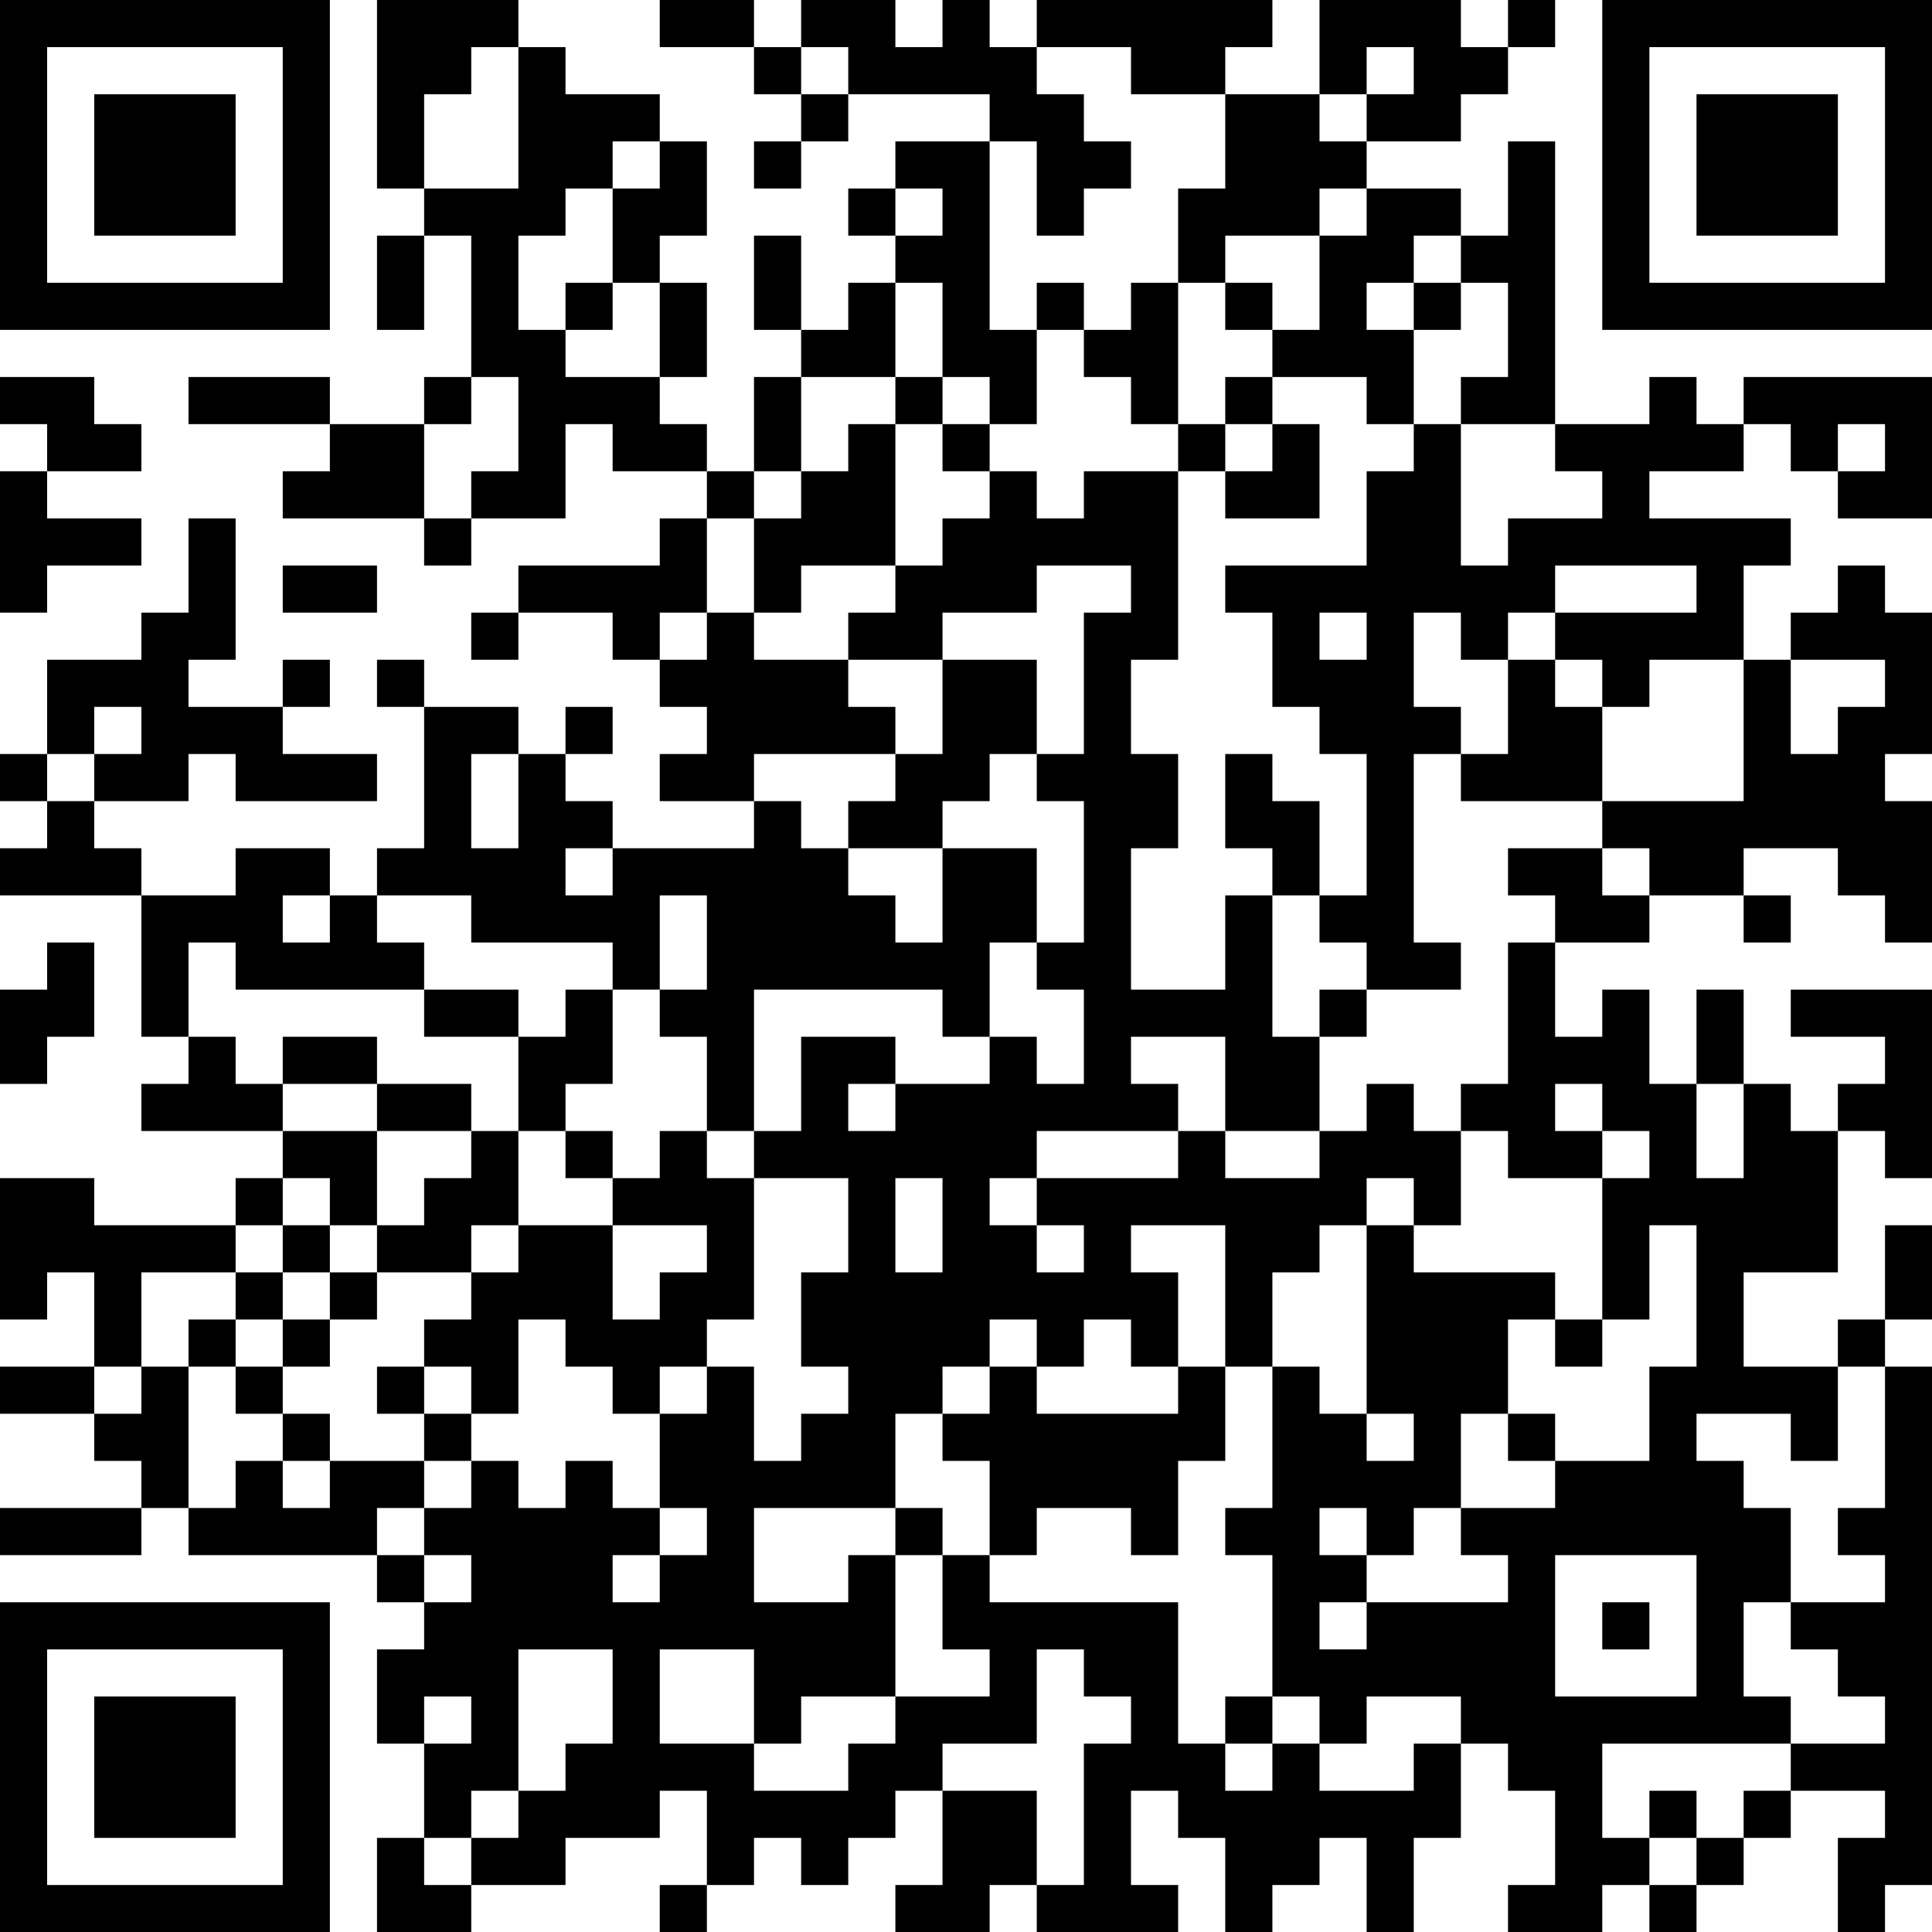<?xml version="1.0" encoding="UTF-8"?>
<svg xmlns="http://www.w3.org/2000/svg" version="1.1" width="250" height="250" viewBox="0 0 250 250"><rect x="0" y="0" width="250" height="250" fill="#ffffff"/><g transform="scale(6.098)"><g transform="translate(0,0)"><path fill-rule="evenodd" d="M8 0L8 4L9 4L9 5L8 5L8 7L9 7L9 5L10 5L10 8L9 8L9 9L7 9L7 8L4 8L4 9L7 9L7 10L6 10L6 11L9 11L9 12L10 12L10 11L12 11L12 9L13 9L13 10L15 10L15 11L14 11L14 12L11 12L11 13L10 13L10 14L11 14L11 13L13 13L13 14L14 14L14 15L15 15L15 16L14 16L14 17L16 17L16 18L13 18L13 17L12 17L12 16L13 16L13 15L12 15L12 16L11 16L11 15L9 15L9 14L8 14L8 15L9 15L9 18L8 18L8 19L7 19L7 18L5 18L5 19L3 19L3 18L2 18L2 17L4 17L4 16L5 16L5 17L8 17L8 16L6 16L6 15L7 15L7 14L6 14L6 15L4 15L4 14L5 14L5 11L4 11L4 13L3 13L3 14L1 14L1 16L0 16L0 17L1 17L1 18L0 18L0 19L3 19L3 22L4 22L4 23L3 23L3 24L6 24L6 25L5 25L5 26L2 26L2 25L0 25L0 28L1 28L1 27L2 27L2 29L0 29L0 30L2 30L2 31L3 31L3 32L0 32L0 33L3 33L3 32L4 32L4 33L8 33L8 34L9 34L9 35L8 35L8 37L9 37L9 39L8 39L8 41L10 41L10 40L12 40L12 39L14 39L14 38L15 38L15 40L14 40L14 41L15 41L15 40L16 40L16 39L17 39L17 40L18 40L18 39L19 39L19 38L20 38L20 40L19 40L19 41L21 41L21 40L22 40L22 41L25 41L25 40L24 40L24 38L25 38L25 39L26 39L26 41L27 41L27 40L28 40L28 39L29 39L29 41L30 41L30 39L31 39L31 37L32 37L32 38L33 38L33 40L32 40L32 41L34 41L34 40L35 40L35 41L36 41L36 40L37 40L37 39L38 39L38 38L40 38L40 39L39 39L39 41L40 41L40 40L41 40L41 29L40 29L40 28L41 28L41 26L40 26L40 28L39 28L39 29L37 29L37 27L39 27L39 24L40 24L40 25L41 25L41 21L38 21L38 22L40 22L40 23L39 23L39 24L38 24L38 23L37 23L37 21L36 21L36 23L35 23L35 21L34 21L34 22L33 22L33 20L35 20L35 19L37 19L37 20L38 20L38 19L37 19L37 18L39 18L39 19L40 19L40 20L41 20L41 17L40 17L40 16L41 16L41 13L40 13L40 12L39 12L39 13L38 13L38 14L37 14L37 12L38 12L38 11L35 11L35 10L37 10L37 9L38 9L38 10L39 10L39 11L41 11L41 8L37 8L37 9L36 9L36 8L35 8L35 9L33 9L33 3L32 3L32 5L31 5L31 4L29 4L29 3L31 3L31 2L32 2L32 1L33 1L33 0L32 0L32 1L31 1L31 0L28 0L28 2L26 2L26 1L27 1L27 0L22 0L22 1L21 1L21 0L20 0L20 1L19 1L19 0L17 0L17 1L16 1L16 0L14 0L14 1L16 1L16 2L17 2L17 3L16 3L16 4L17 4L17 3L18 3L18 2L21 2L21 3L19 3L19 4L18 4L18 5L19 5L19 6L18 6L18 7L17 7L17 5L16 5L16 7L17 7L17 8L16 8L16 10L15 10L15 9L14 9L14 8L15 8L15 6L14 6L14 5L15 5L15 3L14 3L14 2L12 2L12 1L11 1L11 0ZM10 1L10 2L9 2L9 4L11 4L11 1ZM17 1L17 2L18 2L18 1ZM22 1L22 2L23 2L23 3L24 3L24 4L23 4L23 5L22 5L22 3L21 3L21 7L22 7L22 9L21 9L21 8L20 8L20 6L19 6L19 8L17 8L17 10L16 10L16 11L15 11L15 13L14 13L14 14L15 14L15 13L16 13L16 14L18 14L18 15L19 15L19 16L16 16L16 17L17 17L17 18L18 18L18 19L19 19L19 20L20 20L20 18L22 18L22 20L21 20L21 22L20 22L20 21L16 21L16 24L15 24L15 22L14 22L14 21L15 21L15 19L14 19L14 21L13 21L13 20L10 20L10 19L8 19L8 20L9 20L9 21L5 21L5 20L4 20L4 22L5 22L5 23L6 23L6 24L8 24L8 26L7 26L7 25L6 25L6 26L5 26L5 27L3 27L3 29L2 29L2 30L3 30L3 29L4 29L4 32L5 32L5 31L6 31L6 32L7 32L7 31L9 31L9 32L8 32L8 33L9 33L9 34L10 34L10 33L9 33L9 32L10 32L10 31L11 31L11 32L12 32L12 31L13 31L13 32L14 32L14 33L13 33L13 34L14 34L14 33L15 33L15 32L14 32L14 30L15 30L15 29L16 29L16 31L17 31L17 30L18 30L18 29L17 29L17 27L18 27L18 25L16 25L16 24L17 24L17 22L19 22L19 23L18 23L18 24L19 24L19 23L21 23L21 22L22 22L22 23L23 23L23 21L22 21L22 20L23 20L23 17L22 17L22 16L23 16L23 13L24 13L24 12L22 12L22 13L20 13L20 14L18 14L18 13L19 13L19 12L20 12L20 11L21 11L21 10L22 10L22 11L23 11L23 10L25 10L25 14L24 14L24 16L25 16L25 18L24 18L24 21L26 21L26 19L27 19L27 22L28 22L28 24L26 24L26 22L24 22L24 23L25 23L25 24L22 24L22 25L21 25L21 26L22 26L22 27L23 27L23 26L22 26L22 25L25 25L25 24L26 24L26 25L28 25L28 24L29 24L29 23L30 23L30 24L31 24L31 26L30 26L30 25L29 25L29 26L28 26L28 27L27 27L27 29L26 29L26 26L24 26L24 27L25 27L25 29L24 29L24 28L23 28L23 29L22 29L22 28L21 28L21 29L20 29L20 30L19 30L19 32L16 32L16 34L18 34L18 33L19 33L19 36L17 36L17 37L16 37L16 35L14 35L14 37L16 37L16 38L18 38L18 37L19 37L19 36L21 36L21 35L20 35L20 33L21 33L21 34L25 34L25 37L26 37L26 38L27 38L27 37L28 37L28 38L30 38L30 37L31 37L31 36L29 36L29 37L28 37L28 36L27 36L27 33L26 33L26 32L27 32L27 29L28 29L28 30L29 30L29 31L30 31L30 30L29 30L29 26L30 26L30 27L33 27L33 28L32 28L32 30L31 30L31 32L30 32L30 33L29 33L29 32L28 32L28 33L29 33L29 34L28 34L28 35L29 35L29 34L32 34L32 33L31 33L31 32L33 32L33 31L35 31L35 29L36 29L36 26L35 26L35 28L34 28L34 25L35 25L35 24L34 24L34 23L33 23L33 24L34 24L34 25L32 25L32 24L31 24L31 23L32 23L32 20L33 20L33 19L32 19L32 18L34 18L34 19L35 19L35 18L34 18L34 17L37 17L37 14L35 14L35 15L34 15L34 14L33 14L33 13L36 13L36 12L33 12L33 13L32 13L32 14L31 14L31 13L30 13L30 15L31 15L31 16L30 16L30 20L31 20L31 21L29 21L29 20L28 20L28 19L29 19L29 16L28 16L28 15L27 15L27 13L26 13L26 12L29 12L29 10L30 10L30 9L31 9L31 12L32 12L32 11L34 11L34 10L33 10L33 9L31 9L31 8L32 8L32 6L31 6L31 5L30 5L30 6L29 6L29 7L30 7L30 9L29 9L29 8L27 8L27 7L28 7L28 5L29 5L29 4L28 4L28 5L26 5L26 6L25 6L25 4L26 4L26 2L24 2L24 1ZM29 1L29 2L28 2L28 3L29 3L29 2L30 2L30 1ZM13 3L13 4L12 4L12 5L11 5L11 7L12 7L12 8L14 8L14 6L13 6L13 4L14 4L14 3ZM19 4L19 5L20 5L20 4ZM12 6L12 7L13 7L13 6ZM22 6L22 7L23 7L23 8L24 8L24 9L25 9L25 10L26 10L26 11L28 11L28 9L27 9L27 8L26 8L26 9L25 9L25 6L24 6L24 7L23 7L23 6ZM26 6L26 7L27 7L27 6ZM30 6L30 7L31 7L31 6ZM0 8L0 9L1 9L1 10L0 10L0 13L1 13L1 12L3 12L3 11L1 11L1 10L3 10L3 9L2 9L2 8ZM10 8L10 9L9 9L9 11L10 11L10 10L11 10L11 8ZM19 8L19 9L18 9L18 10L17 10L17 11L16 11L16 13L17 13L17 12L19 12L19 9L20 9L20 10L21 10L21 9L20 9L20 8ZM26 9L26 10L27 10L27 9ZM39 9L39 10L40 10L40 9ZM6 12L6 13L8 13L8 12ZM28 13L28 14L29 14L29 13ZM20 14L20 16L19 16L19 17L18 17L18 18L20 18L20 17L21 17L21 16L22 16L22 14ZM32 14L32 16L31 16L31 17L34 17L34 15L33 15L33 14ZM38 14L38 16L39 16L39 15L40 15L40 14ZM2 15L2 16L1 16L1 17L2 17L2 16L3 16L3 15ZM10 16L10 18L11 18L11 16ZM26 16L26 18L27 18L27 19L28 19L28 17L27 17L27 16ZM12 18L12 19L13 19L13 18ZM6 19L6 20L7 20L7 19ZM1 20L1 21L0 21L0 23L1 23L1 22L2 22L2 20ZM9 21L9 22L11 22L11 24L10 24L10 23L8 23L8 22L6 22L6 23L8 23L8 24L10 24L10 25L9 25L9 26L8 26L8 27L7 27L7 26L6 26L6 27L5 27L5 28L4 28L4 29L5 29L5 30L6 30L6 31L7 31L7 30L6 30L6 29L7 29L7 28L8 28L8 27L10 27L10 28L9 28L9 29L8 29L8 30L9 30L9 31L10 31L10 30L11 30L11 28L12 28L12 29L13 29L13 30L14 30L14 29L15 29L15 28L16 28L16 25L15 25L15 24L14 24L14 25L13 25L13 24L12 24L12 23L13 23L13 21L12 21L12 22L11 22L11 21ZM28 21L28 22L29 22L29 21ZM36 23L36 25L37 25L37 23ZM11 24L11 26L10 26L10 27L11 27L11 26L13 26L13 28L14 28L14 27L15 27L15 26L13 26L13 25L12 25L12 24ZM19 25L19 27L20 27L20 25ZM6 27L6 28L5 28L5 29L6 29L6 28L7 28L7 27ZM33 28L33 29L34 29L34 28ZM9 29L9 30L10 30L10 29ZM21 29L21 30L20 30L20 31L21 31L21 33L22 33L22 32L24 32L24 33L25 33L25 31L26 31L26 29L25 29L25 30L22 30L22 29ZM39 29L39 31L38 31L38 30L36 30L36 31L37 31L37 32L38 32L38 34L37 34L37 36L38 36L38 37L34 37L34 39L35 39L35 40L36 40L36 39L37 39L37 38L38 38L38 37L40 37L40 36L39 36L39 35L38 35L38 34L40 34L40 33L39 33L39 32L40 32L40 29ZM32 30L32 31L33 31L33 30ZM19 32L19 33L20 33L20 32ZM33 33L33 36L36 36L36 33ZM34 34L34 35L35 35L35 34ZM11 35L11 38L10 38L10 39L9 39L9 40L10 40L10 39L11 39L11 38L12 38L12 37L13 37L13 35ZM22 35L22 37L20 37L20 38L22 38L22 40L23 40L23 37L24 37L24 36L23 36L23 35ZM9 36L9 37L10 37L10 36ZM26 36L26 37L27 37L27 36ZM35 38L35 39L36 39L36 38ZM0 0L0 7L7 7L7 0ZM1 1L1 6L6 6L6 1ZM2 2L2 5L5 5L5 2ZM34 0L34 7L41 7L41 0ZM35 1L35 6L40 6L40 1ZM36 2L36 5L39 5L39 2ZM0 34L0 41L7 41L7 34ZM1 35L1 40L6 40L6 35ZM2 36L2 39L5 39L5 36Z" fill="#000000"/></g></g></svg>
